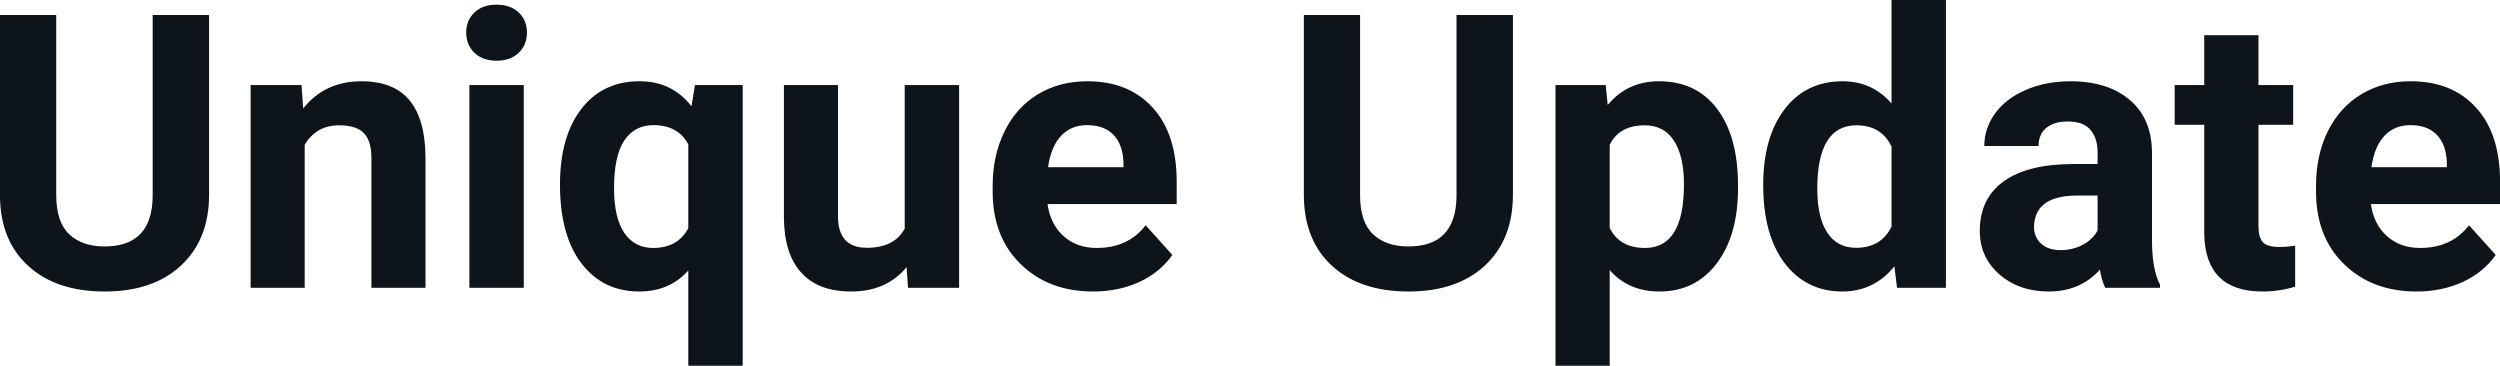<svg fill="#0d141a" viewBox="0 0 149.826 21.922" height="100%" width="100%" xmlns="http://www.w3.org/2000/svg"><path preserveAspectRatio="none" d="M9.15 0.90L12.53 0.90L12.53 11.67Q12.53 14.35 10.85 15.91Q9.18 17.47 6.27 17.47L6.27 17.47Q3.40 17.47 1.72 15.96Q0.03 14.44 0 11.79L0 11.79L0 0.90L3.37 0.90L3.37 11.69Q3.37 13.30 4.14 14.03Q4.91 14.77 6.27 14.77L6.27 14.77Q9.11 14.77 9.15 11.78L9.15 11.78L9.15 0.90ZM15.02 5.10L18.07 5.10L18.17 6.50Q19.47 4.87 21.66 4.87L21.66 4.87Q23.60 4.87 24.54 6.01Q25.48 7.14 25.50 9.40L25.50 9.40L25.50 17.25L22.26 17.25L22.26 9.48Q22.26 8.45 21.81 7.98Q21.36 7.51 20.32 7.51L20.32 7.51Q18.95 7.51 18.26 8.68L18.26 8.68L18.26 17.25L15.02 17.25L15.02 5.10ZM31.39 5.10L31.39 17.25L28.13 17.25L28.13 5.10L31.39 5.10ZM27.94 1.95L27.94 1.95Q27.94 1.22 28.43 0.75Q28.92 0.28 29.76 0.28L29.76 0.28Q30.59 0.28 31.09 0.75Q31.58 1.22 31.58 1.95L31.58 1.95Q31.58 2.70 31.08 3.17Q30.58 3.64 29.76 3.64Q28.94 3.64 28.44 3.17Q27.94 2.70 27.94 1.95ZM33.56 11.06L33.56 11.06Q33.56 8.20 34.83 6.54Q36.11 4.87 38.33 4.87L38.33 4.87Q40.28 4.87 41.44 6.37L41.44 6.37L41.65 5.10L44.51 5.10L44.51 21.92L41.25 21.92L41.25 16.21Q40.13 17.47 38.31 17.47L38.31 17.47Q36.14 17.47 34.85 15.79Q33.56 14.11 33.56 11.06ZM36.80 11.30L36.80 11.30Q36.80 13.04 37.41 13.95Q38.03 14.86 39.14 14.86L39.14 14.86Q40.63 14.86 41.25 13.67L41.25 13.67L41.25 8.65Q40.64 7.50 39.16 7.50L39.16 7.50Q38.04 7.50 37.42 8.41Q36.80 9.32 36.80 11.30ZM54.42 17.25L54.33 16.01Q53.13 17.47 51.01 17.47L51.01 17.47Q49.05 17.47 48.03 16.35Q47.00 15.23 46.98 13.06L46.98 13.06L46.98 5.10L50.22 5.10L50.22 12.95Q50.22 14.85 51.95 14.85L51.95 14.85Q53.60 14.85 54.22 13.70L54.22 13.70L54.22 5.10L57.48 5.10L57.48 17.25L54.42 17.25ZM65.52 17.47L65.52 17.47Q62.85 17.47 61.17 15.83Q59.49 14.20 59.49 11.47L59.49 11.47L59.49 11.15Q59.49 9.32 60.20 7.88Q60.90 6.44 62.20 5.65Q63.50 4.87 65.16 4.87L65.16 4.87Q67.65 4.87 69.08 6.45Q70.52 8.02 70.52 10.90L70.52 10.90L70.52 12.23L62.78 12.23Q62.94 13.42 63.73 14.14Q64.52 14.86 65.73 14.86L65.73 14.86Q67.61 14.86 68.66 13.50L68.66 13.50L70.26 15.28Q69.53 16.32 68.28 16.90Q67.03 17.47 65.52 17.47ZM65.15 7.50L65.15 7.50Q64.18 7.50 63.58 8.15Q62.98 8.80 62.81 10.02L62.81 10.02L67.33 10.02L67.33 9.76Q67.30 8.68 66.74 8.09Q66.18 7.50 65.15 7.50ZM87.29 0.90L90.67 0.90L90.67 11.67Q90.67 14.35 89.00 15.91Q87.32 17.47 84.41 17.47L84.41 17.47Q81.54 17.47 79.86 15.96Q78.18 14.44 78.14 11.79L78.14 11.79L78.14 0.90L81.51 0.90L81.51 11.69Q81.51 13.30 82.28 14.03Q83.05 14.77 84.41 14.77L84.41 14.77Q87.25 14.77 87.29 11.78L87.29 11.78L87.29 0.90ZM104.16 11.12L104.16 11.29Q104.16 14.09 102.89 15.78Q101.61 17.47 99.45 17.47L99.45 17.47Q97.60 17.47 96.47 16.19L96.47 16.19L96.47 21.92L93.22 21.92L93.22 5.10L96.23 5.10L96.35 6.29Q97.53 4.87 99.42 4.87L99.42 4.87Q101.67 4.87 102.92 6.54Q104.16 8.20 104.16 11.12L104.16 11.12ZM100.92 11.05L100.92 11.05Q100.92 9.35 100.32 8.43Q99.72 7.51 98.57 7.51L98.57 7.51Q97.04 7.51 96.47 8.68L96.47 8.68L96.47 13.66Q97.06 14.86 98.59 14.86L98.59 14.86Q100.92 14.86 100.92 11.05ZM105.67 11.08L105.67 11.08Q105.67 8.24 106.94 6.56Q108.22 4.87 110.43 4.87L110.43 4.87Q112.20 4.87 113.36 6.20L113.36 6.20L113.36 0L116.62 0L116.62 17.25L113.69 17.25L113.53 15.96Q112.32 17.47 110.41 17.47L110.41 17.47Q108.26 17.47 106.96 15.78Q105.67 14.09 105.67 11.08ZM108.91 11.32L108.91 11.32Q108.91 13.03 109.51 13.94Q110.10 14.85 111.24 14.85L111.24 14.85Q112.74 14.85 113.36 13.58L113.36 13.58L113.36 8.78Q112.75 7.51 111.26 7.51L111.26 7.51Q108.91 7.51 108.91 11.32ZM129.45 17.25L126.17 17.25Q125.95 16.81 125.85 16.16L125.85 16.16Q124.67 17.47 122.78 17.47L122.78 17.47Q121.00 17.47 119.82 16.44Q118.65 15.41 118.65 13.84L118.65 13.84Q118.65 11.90 120.08 10.87Q121.51 9.84 124.22 9.83L124.22 9.83L125.71 9.83L125.71 9.13Q125.71 8.29 125.28 7.78Q124.85 7.28 123.92 7.28L123.92 7.28Q123.10 7.28 122.63 7.67Q122.17 8.06 122.17 8.75L122.17 8.75L118.92 8.75Q118.92 7.69 119.57 6.79Q120.22 5.90 121.41 5.39Q122.60 4.87 124.09 4.87L124.09 4.87Q126.33 4.87 127.65 6.00Q128.97 7.13 128.97 9.18L128.97 9.18L128.97 14.44Q128.98 16.17 129.45 17.06L129.45 17.06L129.45 17.25ZM123.49 14.99L123.49 14.99Q124.21 14.99 124.82 14.67Q125.42 14.35 125.71 13.81L125.71 13.81L125.71 11.72L124.50 11.72Q122.06 11.72 121.91 13.41L121.91 13.41L121.90 13.60Q121.90 14.21 122.32 14.60Q122.75 14.99 123.49 14.99ZM132.10 2.11L135.35 2.11L135.35 5.10L137.43 5.10L137.43 7.48L135.35 7.48L135.35 13.54Q135.35 14.22 135.61 14.51Q135.87 14.80 136.60 14.80L136.60 14.80Q137.14 14.80 137.55 14.72L137.55 14.72L137.55 17.18Q136.60 17.47 135.59 17.47L135.59 17.47Q132.17 17.47 132.10 14.03L132.10 14.03L132.10 7.48L130.33 7.48L130.33 5.10L132.10 5.10L132.10 2.11ZM144.83 17.47L144.83 17.47Q142.16 17.47 140.48 15.83Q138.80 14.20 138.80 11.47L138.80 11.47L138.80 11.15Q138.80 9.32 139.50 7.88Q140.21 6.44 141.51 5.65Q142.81 4.87 144.47 4.87L144.47 4.87Q146.96 4.87 148.39 6.45Q149.83 8.02 149.83 10.90L149.83 10.90L149.83 12.23L142.09 12.23Q142.25 13.42 143.04 14.14Q143.83 14.86 145.04 14.86L145.04 14.86Q146.92 14.86 147.97 13.50L147.97 13.50L149.57 15.28Q148.84 16.32 147.59 16.90Q146.34 17.47 144.83 17.47ZM144.46 7.50L144.46 7.50Q143.49 7.50 142.89 8.15Q142.29 8.80 142.12 10.02L142.12 10.02L146.64 10.02L146.64 9.76Q146.61 8.68 146.05 8.09Q145.49 7.50 144.46 7.50Z"></path></svg>